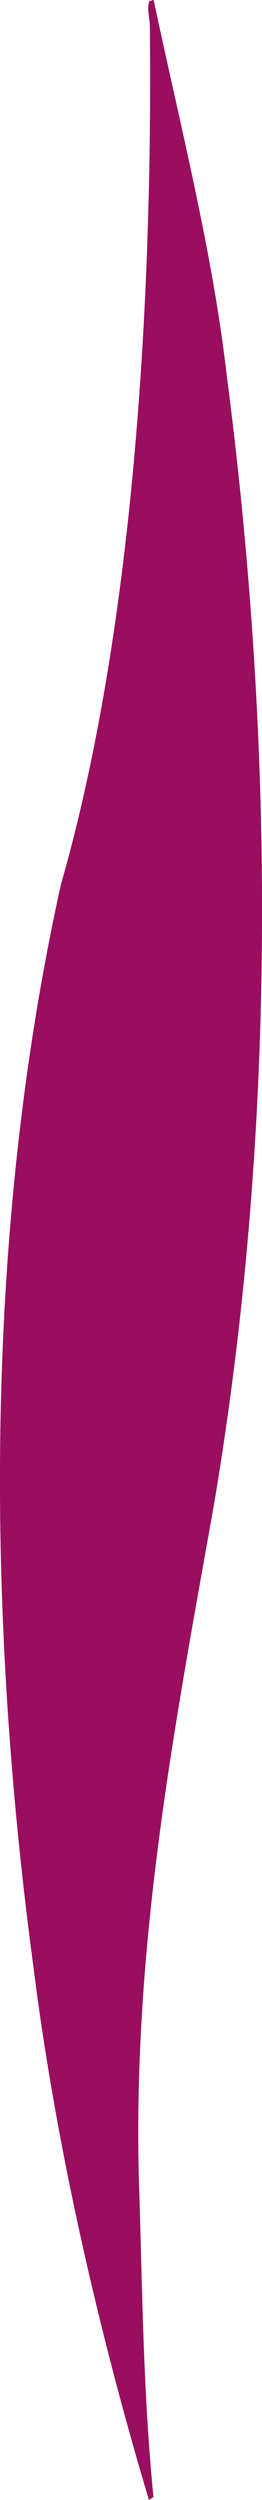 <?xml version="1.0" encoding="utf-8"?>
<!-- Generator: Adobe Illustrator 16.0.0, SVG Export Plug-In . SVG Version: 6.00 Build 0)  -->
<!DOCTYPE svg PUBLIC "-//W3C//DTD SVG 1.1//EN" "http://www.w3.org/Graphics/SVG/1.1/DTD/svg11.dtd">
<svg version="1.1" id="Layer_1" xmlns="http://www.w3.org/2000/svg" xmlns:xlink="http://www.w3.org/1999/xlink" x="0px" y="0px"
	 width="10.565px" height="100.582px" viewBox="0 0 10.565 100.582" enable-background="new 0 0 10.565 100.582"
	 xml:space="preserve">
<path fill="#990E5E" d="M6.006,100.582c-2.025-6.758-3.764-14.297-4.663-21.485c-2.026-15.125-1.845-30.185,1.116-43.522
	c2.805-9.768,3.702-22.663,3.585-34.422c0.006-0.422-0.148-0.86-0.003-1.133c0.069,0.074,0.146-0.153,0.185,0.12
	C7.253,4.972,8.57,10.154,9.129,14.994c2.056,15.703,1.915,31.156-0.484,45.443c-1.528,8.641-3.303,17.562-3.044,27.257
	c0.14,4.273,0.162,8.502,0.587,12.77L6.006,100.582L6.006,100.582z"/>
</svg>
